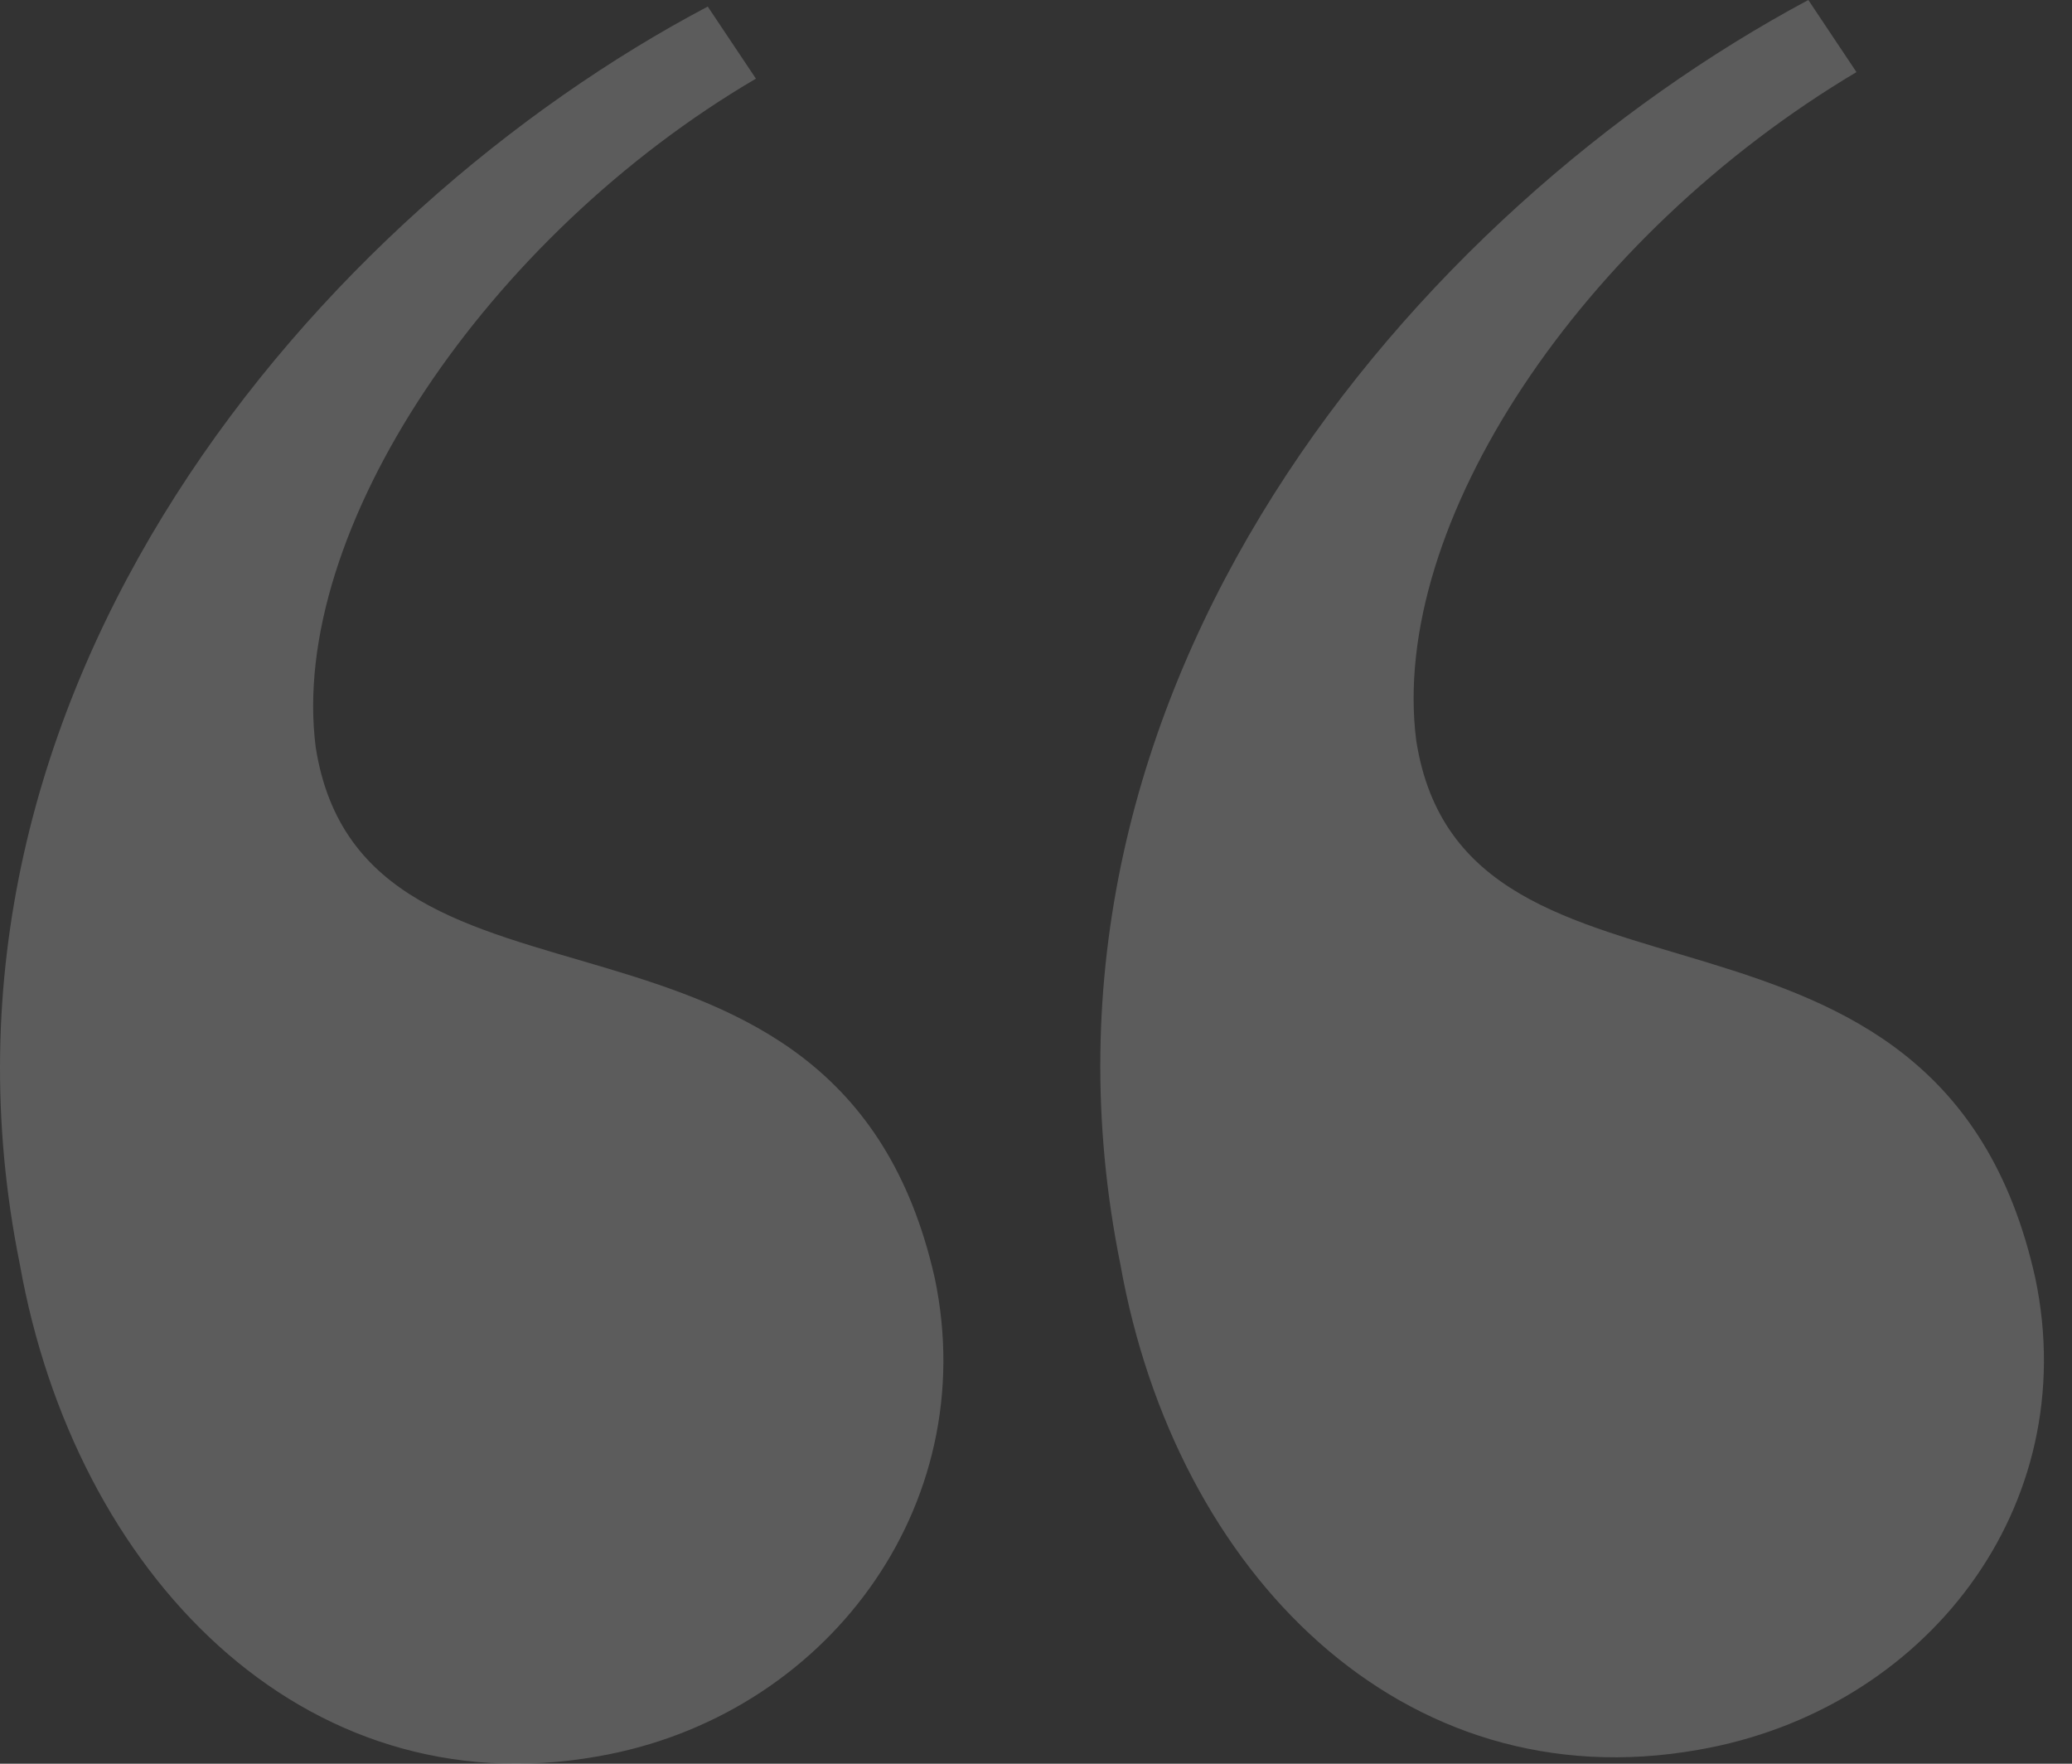 <svg width="47" height="40" viewBox="0 0 47 40" fill="none" xmlns="http://www.w3.org/2000/svg">
<rect x="0" y="0" width="47" height="40" fill="#333333" stroke="none"/>
<path d="M42.111 1.635C35.87 5.351 31.501 11.891 32.125 16.796C33.217 23.781 43.983 19.174 46.167 28.984C47.26 34.186 43.671 38.794 38.522 39.685C31.813 40.874 26.664 35.672 25.416 28.686C22.764 15.607 32.125 4.756 41.019 0L42.111 1.635ZM0.452 28.686C-2.2 15.607 7.317 4.756 16.054 0.149L17.147 1.784C11.062 5.351 6.537 12.039 7.161 16.944C8.253 23.93 19.019 19.322 21.203 28.984C22.295 34.186 18.707 38.942 13.558 39.834C6.849 41.023 1.7 35.672 0.452 28.686Z" fill="white" fill-opacity="0.2"/>
</svg>
